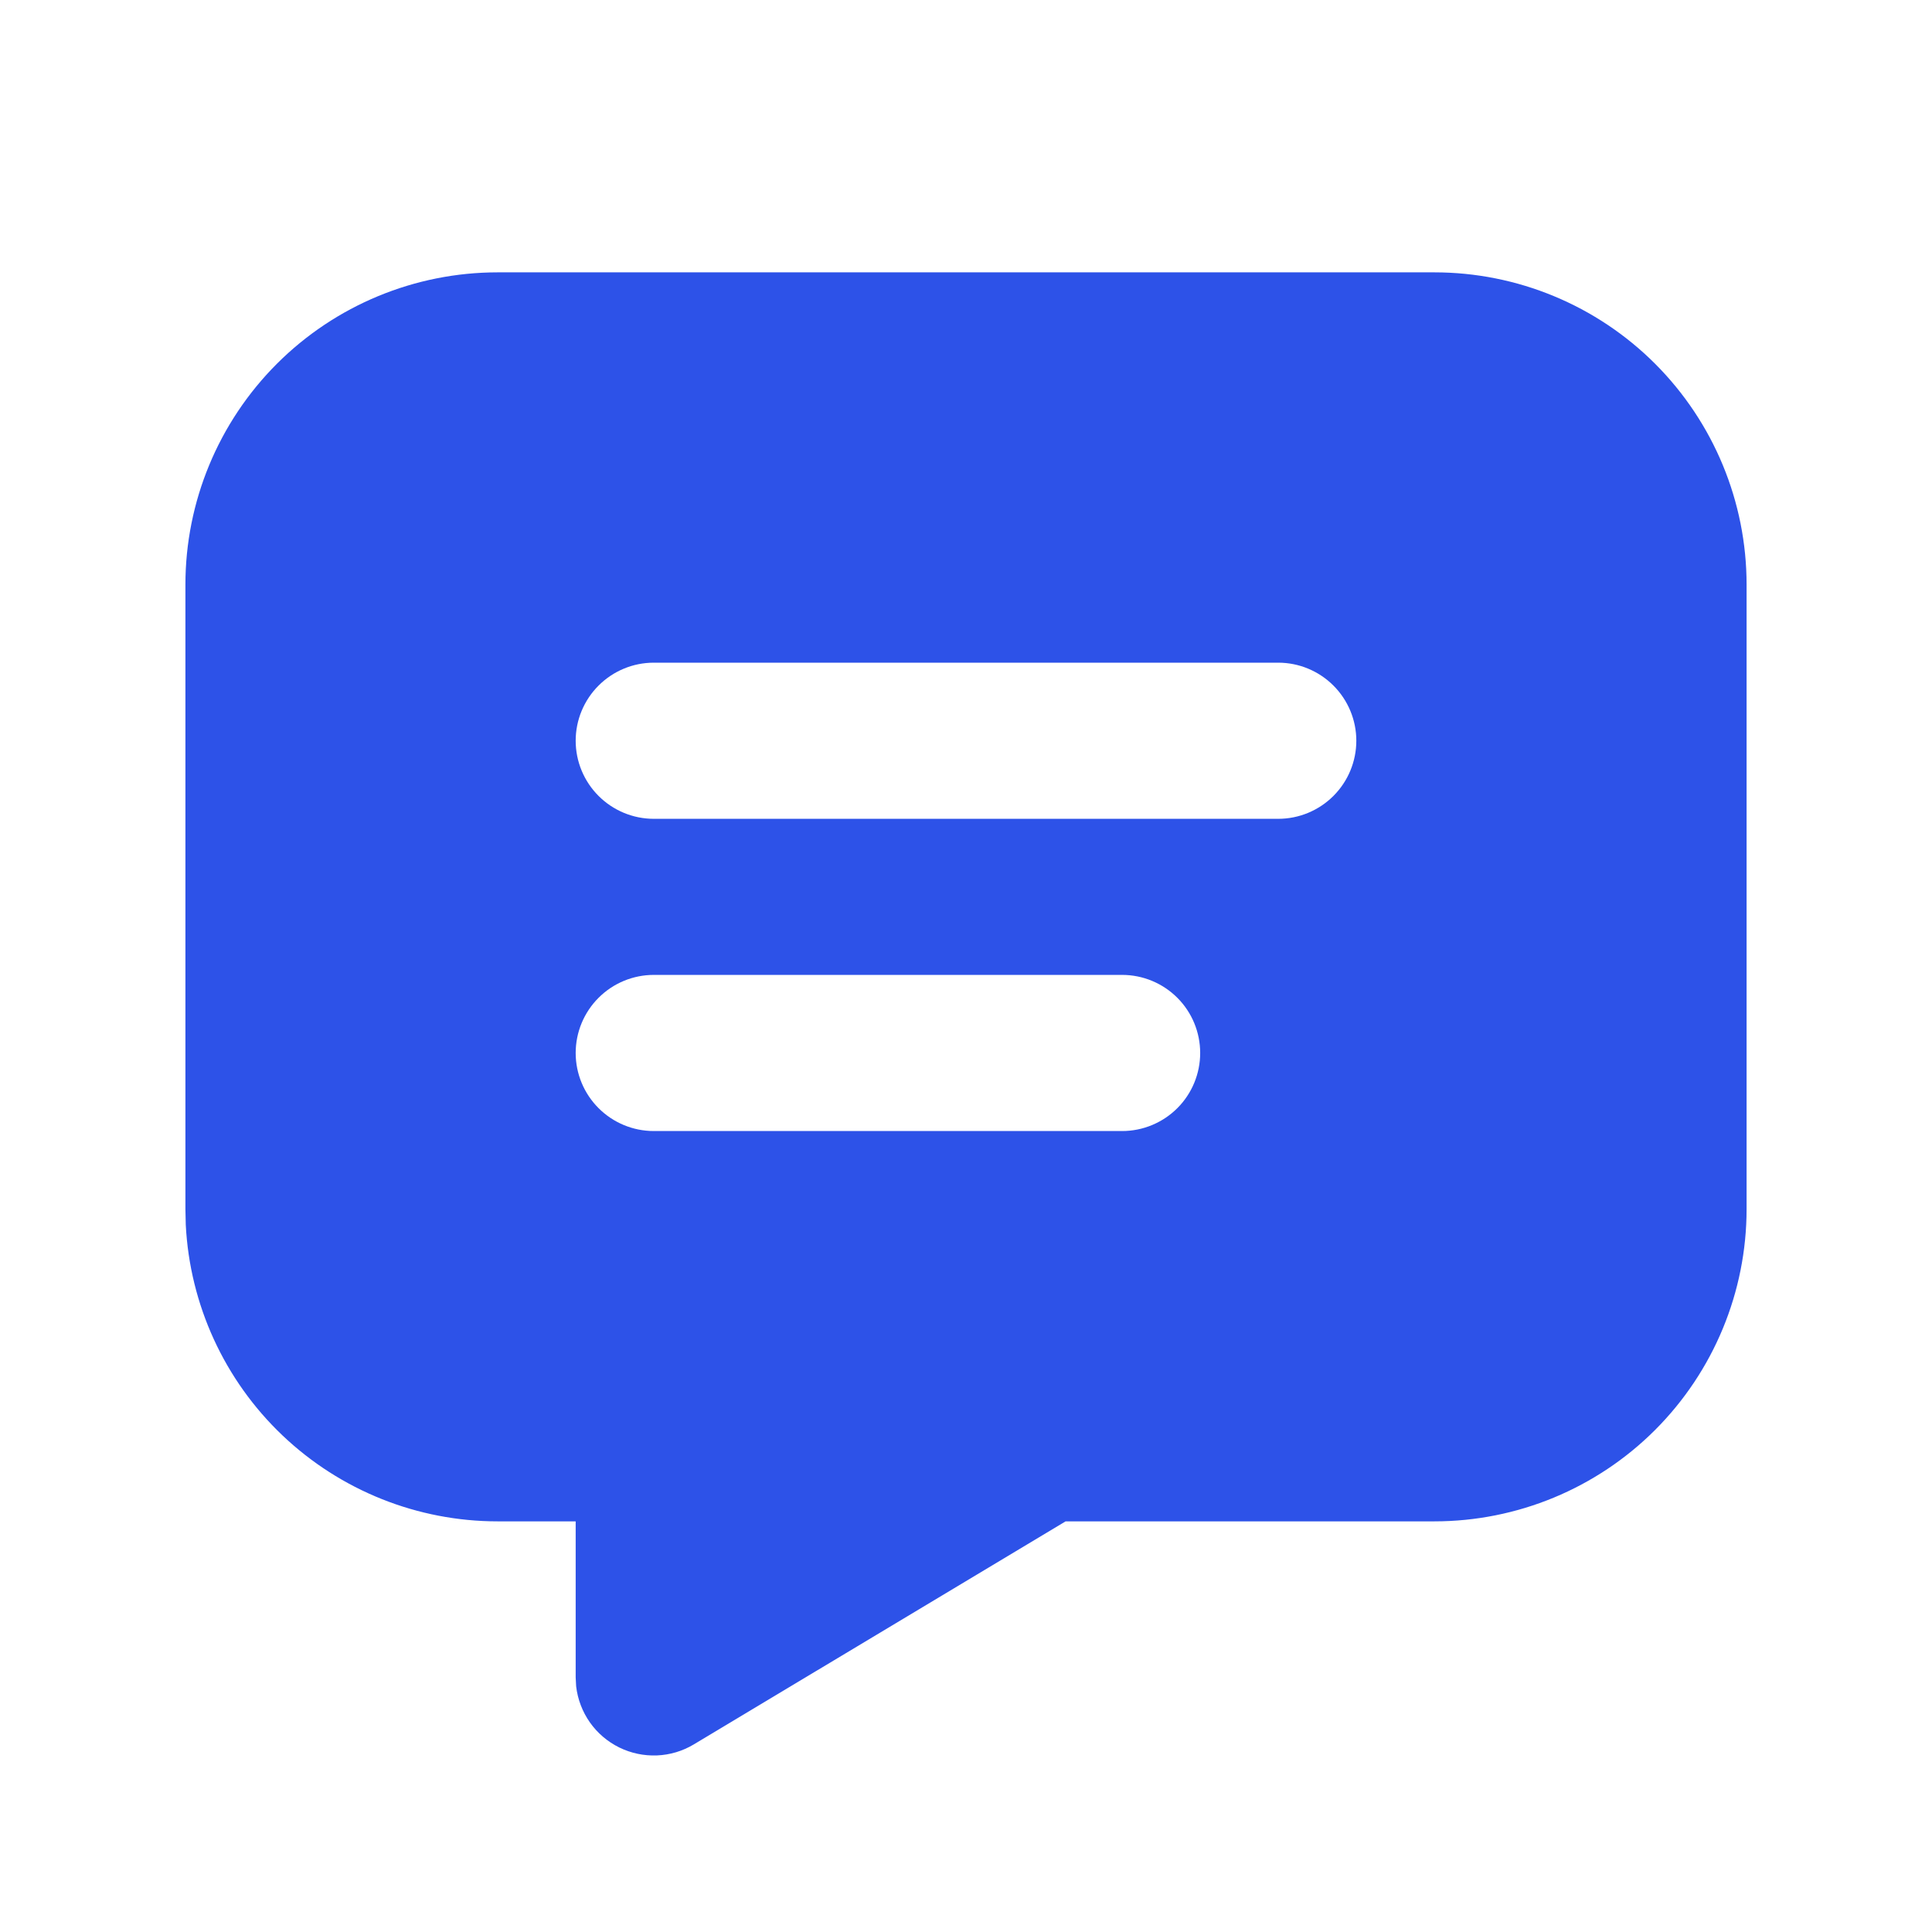 <svg xmlns="http://www.w3.org/2000/svg" width="33" height="33" viewBox="0 0 33 33" fill="none">
    <g clip-path="url(#clip0_2359_1617)">
        <path d="M24.5 4.652C25.915 4.652 27.271 5.214 28.271 6.214C29.271 7.215 29.833 8.571 29.833 9.986V20.652C29.833 22.067 29.271 23.423 28.271 24.424C27.271 25.424 25.915 25.986 24.5 25.986H18.201L11.852 29.795C11.661 29.91 11.444 29.975 11.221 29.984C10.998 29.993 10.777 29.946 10.577 29.848C10.377 29.749 10.204 29.602 10.076 29.42C9.948 29.238 9.867 29.026 9.841 28.804L9.833 28.652V25.986H8.5C7.132 25.986 5.816 25.46 4.824 24.517C3.833 23.574 3.242 22.286 3.173 20.919L3.167 20.652V9.986C3.167 8.571 3.729 7.215 4.729 6.214C5.729 5.214 7.086 4.652 8.5 4.652H24.5ZM19.167 16.652H11.167C10.813 16.652 10.474 16.793 10.224 17.043C9.974 17.293 9.833 17.632 9.833 17.986C9.833 18.339 9.974 18.678 10.224 18.928C10.474 19.178 10.813 19.319 11.167 19.319H19.167C19.52 19.319 19.86 19.178 20.11 18.928C20.36 18.678 20.5 18.339 20.5 17.986C20.5 17.632 20.36 17.293 20.11 17.043C19.86 16.793 19.52 16.652 19.167 16.652ZM21.833 11.319H11.167C10.813 11.319 10.474 11.46 10.224 11.71C9.974 11.96 9.833 12.299 9.833 12.652C9.833 13.006 9.974 13.345 10.224 13.595C10.474 13.845 10.813 13.986 11.167 13.986H21.833C22.187 13.986 22.526 13.845 22.776 13.595C23.026 13.345 23.167 13.006 23.167 12.652C23.167 12.299 23.026 11.96 22.776 11.71C22.526 11.46 22.187 11.319 21.833 11.319Z" fill="#2D52E8"/>
    </g>
    <defs>
        <clipPath id="clip0_2359_1617">
            <rect width="32" height="32" fill="white" transform="translate(0.5 0.652)"/>
        </clipPath>
    </defs>
</svg>